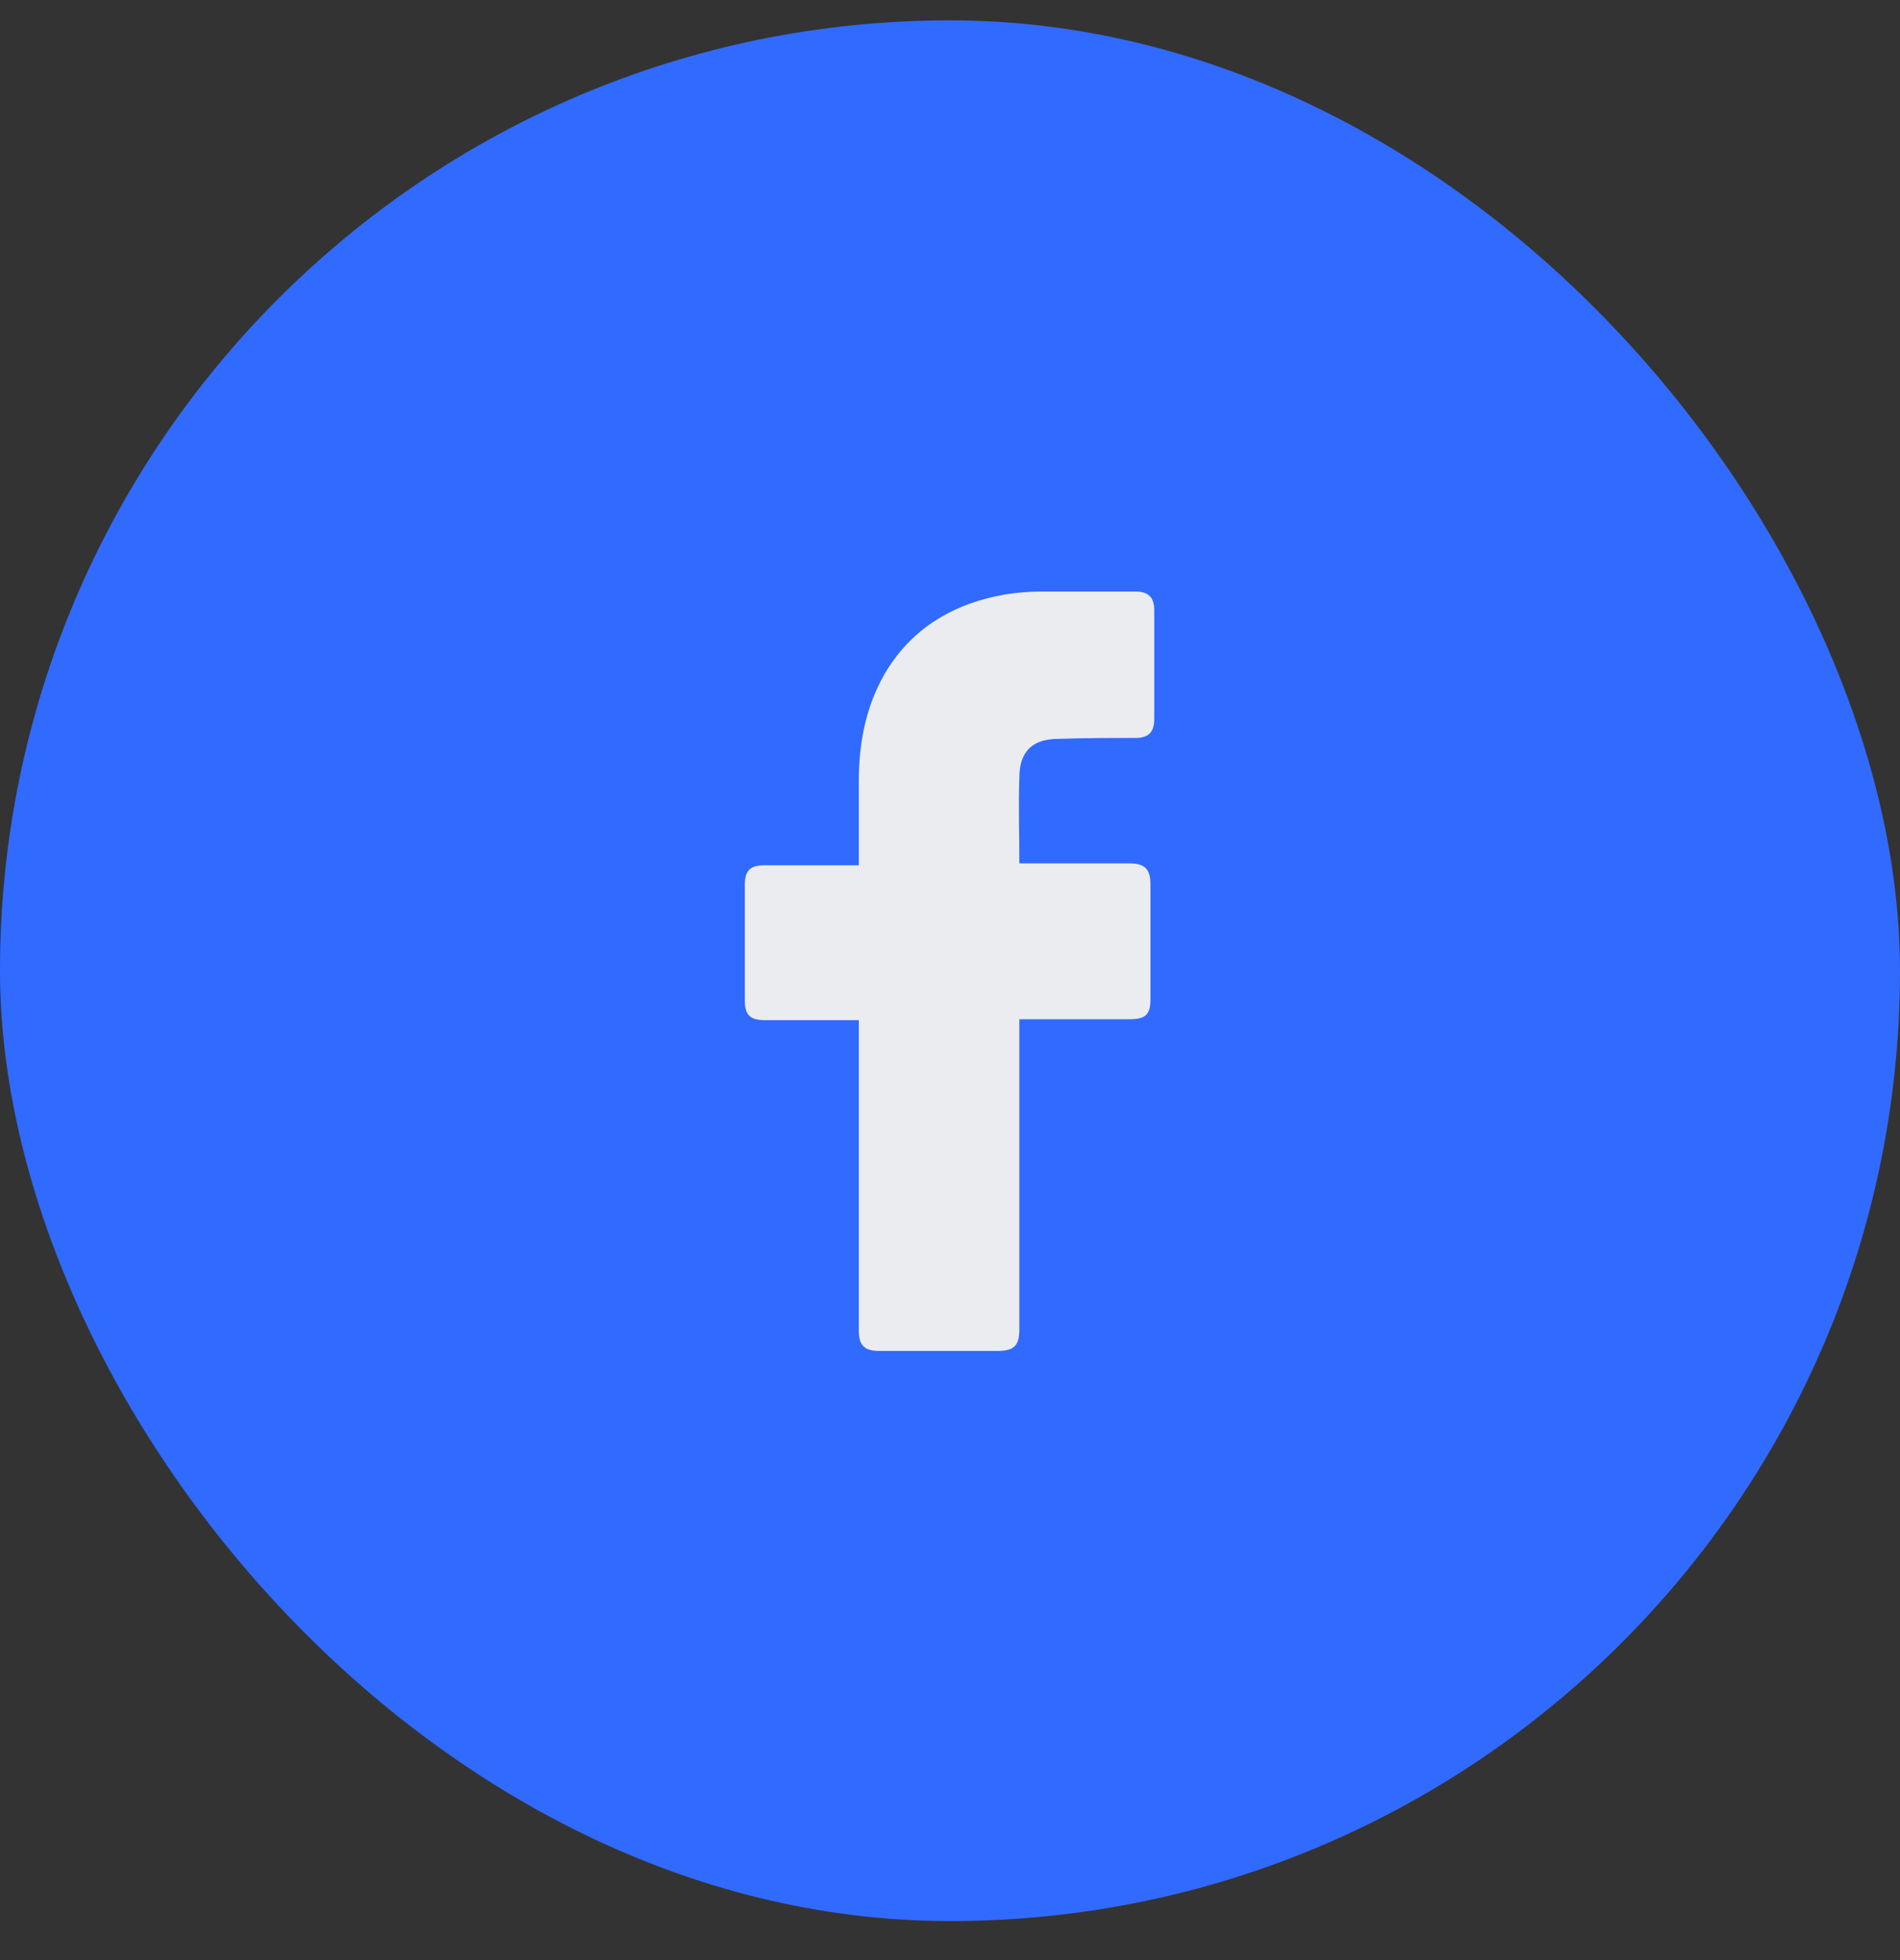 <svg width="32" height="33" viewBox="0 0 32 33" fill="none" xmlns="http://www.w3.org/2000/svg">
<rect x="0" y="0" width="32" height="33" fill="#333333" stroke="none"/>
<rect y="0.343" width="32" height="32" rx="16" fill="#316AFF"/>
<path d="M14.464 17.175C14.416 17.175 13.36 17.175 12.88 17.175C12.624 17.175 12.544 17.079 12.544 16.84C12.544 16.2 12.544 15.543 12.544 14.903C12.544 14.648 12.64 14.568 12.88 14.568H14.464C14.464 14.52 14.464 13.591 14.464 13.159C14.464 12.52 14.576 11.912 14.896 11.351C15.232 10.775 15.712 10.392 16.32 10.168C16.72 10.024 17.12 9.959 17.552 9.959H19.12C19.344 9.959 19.44 10.056 19.44 10.28V12.104C19.44 12.328 19.344 12.424 19.12 12.424C18.688 12.424 18.256 12.424 17.824 12.44C17.392 12.44 17.168 12.648 17.168 13.095C17.152 13.575 17.168 14.04 17.168 14.536H19.024C19.28 14.536 19.376 14.632 19.376 14.887V16.823C19.376 17.079 19.296 17.16 19.024 17.16C18.448 17.16 17.216 17.16 17.168 17.16V22.375C17.168 22.648 17.088 22.744 16.8 22.744C16.128 22.744 15.472 22.744 14.8 22.744C14.56 22.744 14.464 22.648 14.464 22.407C14.464 20.727 14.464 17.224 14.464 17.175Z" fill="#EAECF0"/>
</svg>
